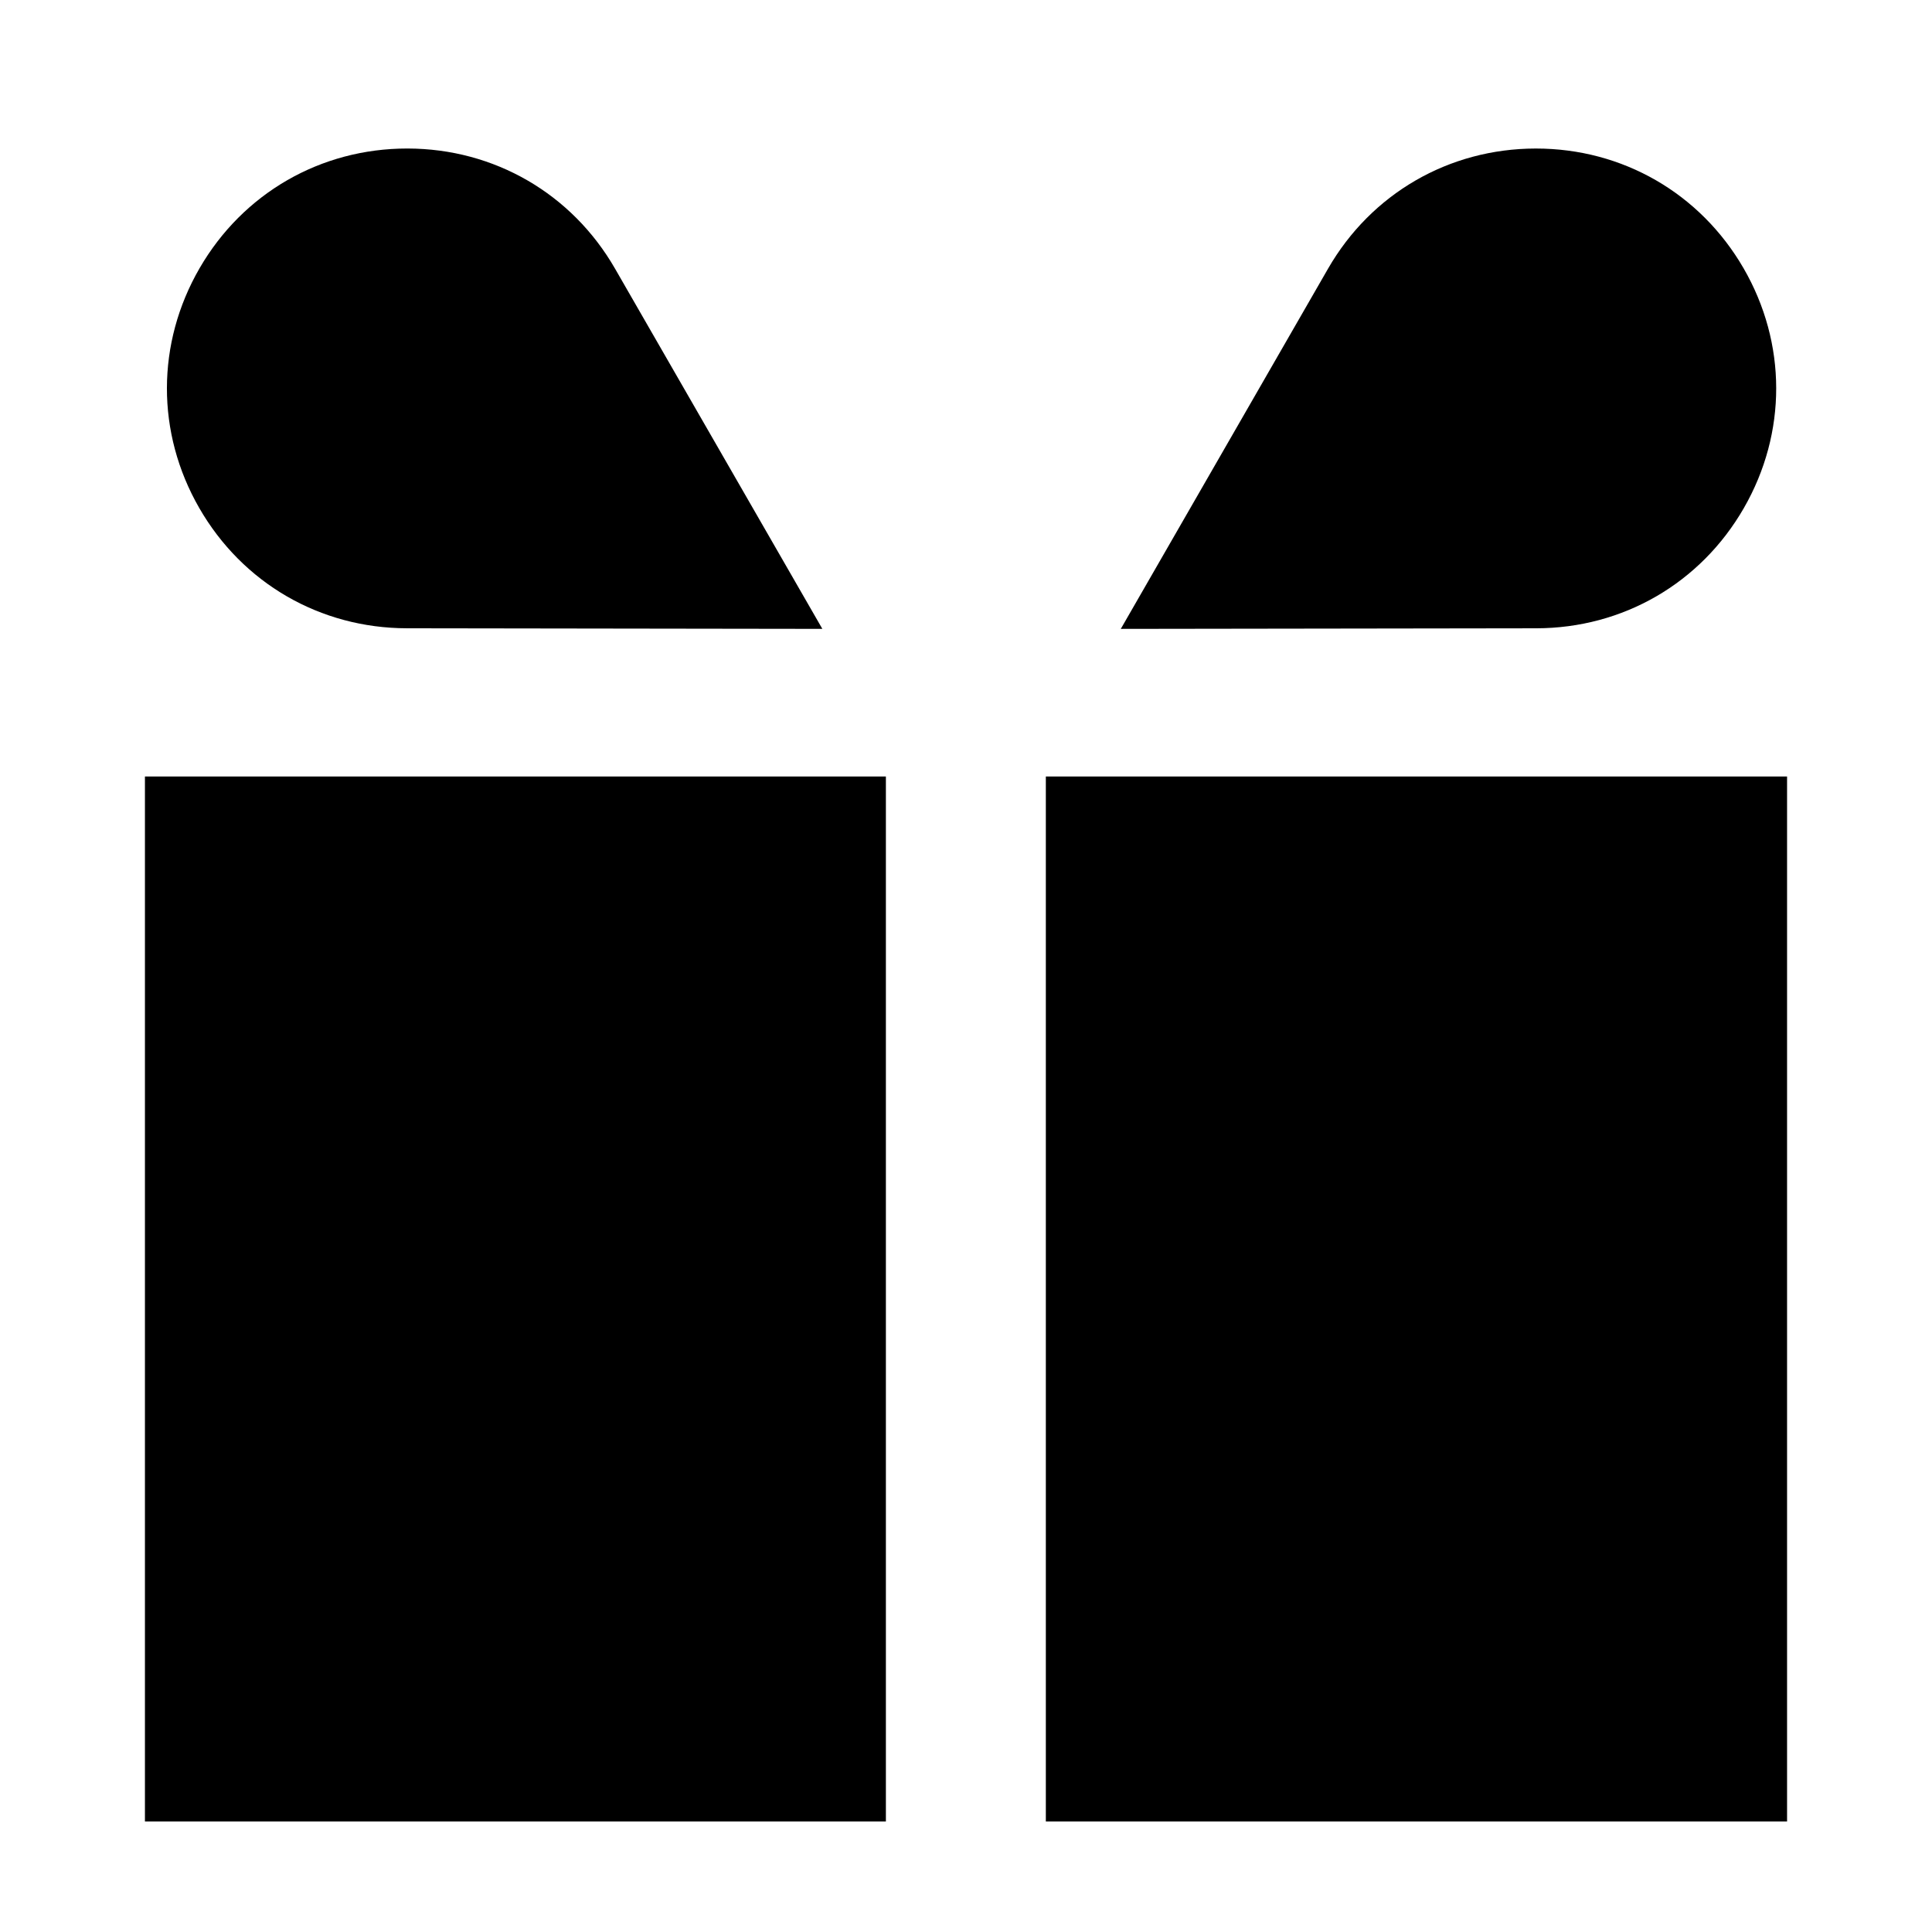 <?xml version="1.0" encoding="UTF-8"?>
<!-- The Best Svg Icon site in the world: iconSvg.co, Visit us! https://iconsvg.co -->
<svg fill="#000000" width="800px" height="800px" version="1.1" viewBox="144 144 512 512" xmlns="http://www.w3.org/2000/svg">
 <g>
  <path d="m251.82 310.5 110.11 0.156-54.922-95.43c-11.457-19.922-32.027-31.832-55-31.867h-0.102c-22.945 0-43.5 11.844-55.008 31.703-11.512 19.891-11.559 43.656-0.09 63.574 11.469 19.926 32.031 31.828 55.012 31.863z"/>
  <path d="m606.14 278.64c11.465-19.922 11.422-43.684-0.09-63.574-11.508-19.859-32.062-31.703-55.008-31.703h-0.102c-22.98 0.035-43.551 11.945-55.008 31.859l-54.91 95.438 110.11-0.156c22.98-0.035 43.543-11.945 55.008-31.863z"/>
  <path d="m182.41 349.78h196.36v276.93h-196.36z"/>
  <path d="m421.16 349.78h196.43v276.93h-196.43z"/>
 </g>
</svg>